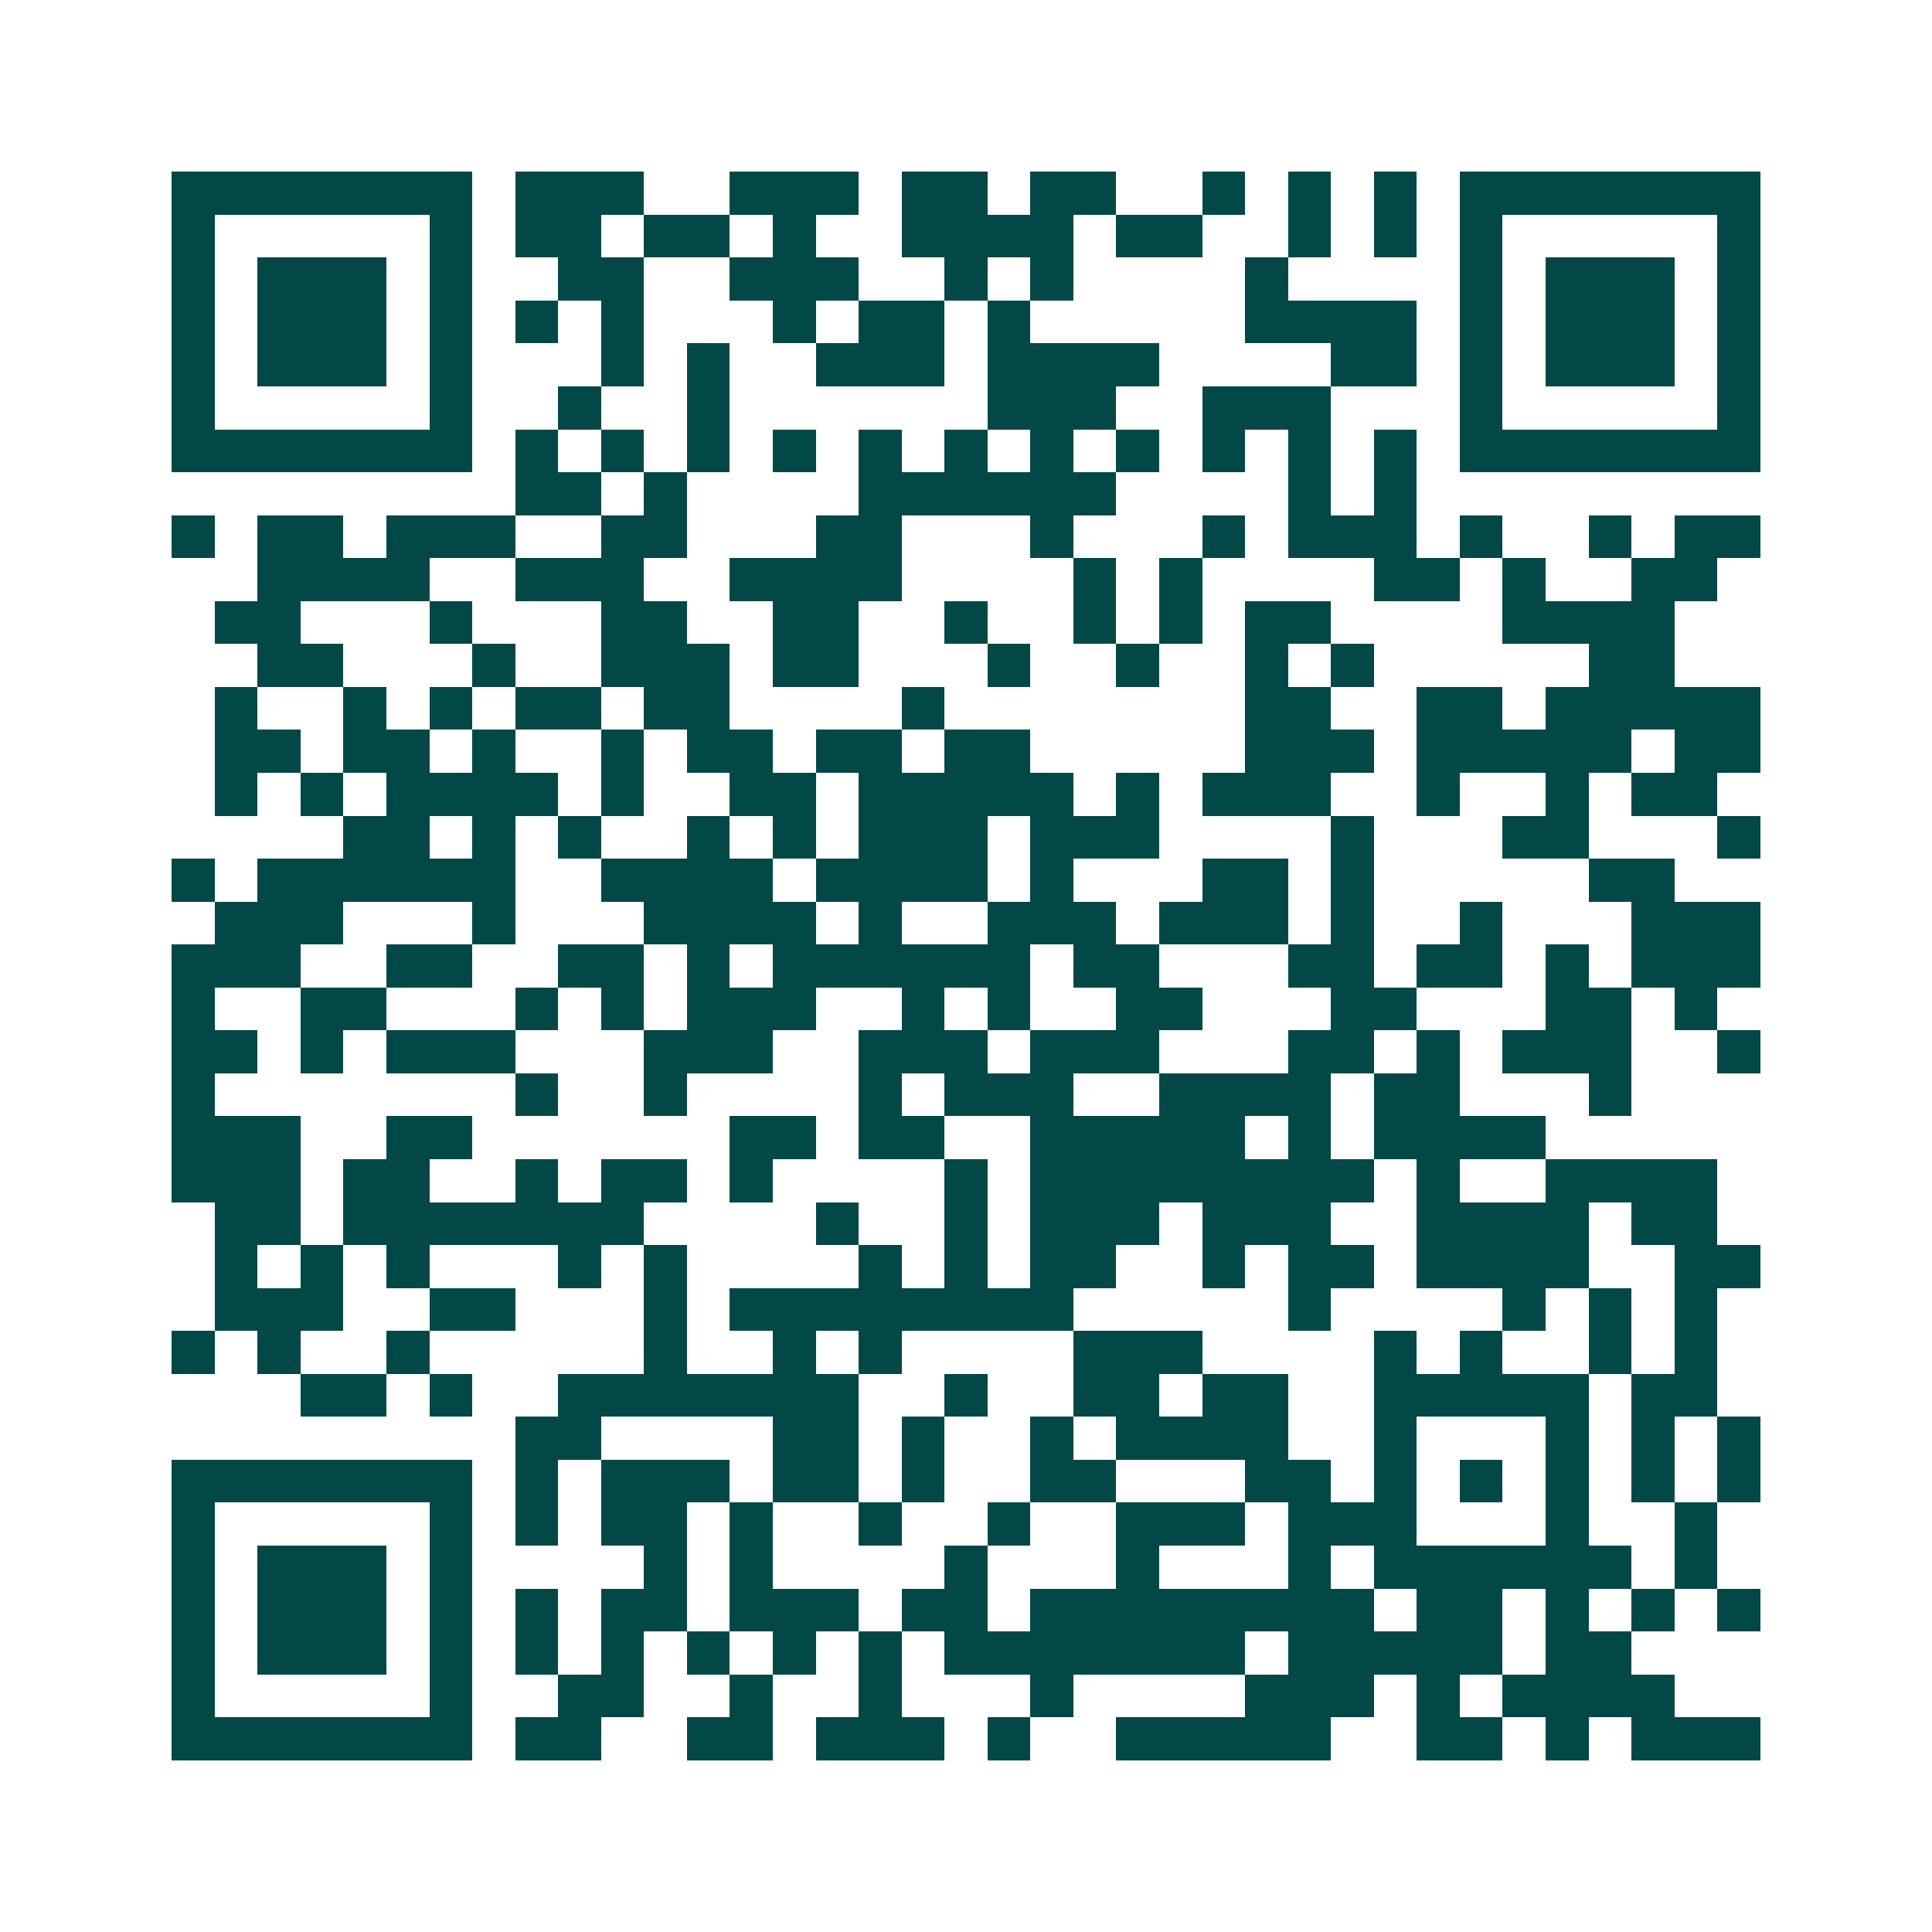 <svg xmlns="http://www.w3.org/2000/svg" width="200" height="200" viewBox="0 0 45 45" shape-rendering="crispEdges"><path fill="#ffffff" d="M0 0h45v45H0z"/><path stroke="#014847" d="M4 4.5h7m1 0h3m2 0h3m1 0h2m1 0h2m2 0h1m1 0h1m1 0h1m1 0h7M4 5.5h1m5 0h1m1 0h2m1 0h2m1 0h1m2 0h4m1 0h2m2 0h1m1 0h1m1 0h1m5 0h1M4 6.5h1m1 0h3m1 0h1m2 0h2m2 0h3m2 0h1m1 0h1m4 0h1m4 0h1m1 0h3m1 0h1M4 7.5h1m1 0h3m1 0h1m1 0h1m1 0h1m3 0h1m1 0h2m1 0h1m5 0h4m1 0h1m1 0h3m1 0h1M4 8.5h1m1 0h3m1 0h1m3 0h1m1 0h1m2 0h3m1 0h4m4 0h2m1 0h1m1 0h3m1 0h1M4 9.5h1m5 0h1m2 0h1m2 0h1m6 0h3m2 0h3m3 0h1m5 0h1M4 10.5h7m1 0h1m1 0h1m1 0h1m1 0h1m1 0h1m1 0h1m1 0h1m1 0h1m1 0h1m1 0h1m1 0h1m1 0h7M12 11.5h2m1 0h1m4 0h6m4 0h1m1 0h1M4 12.5h1m1 0h2m1 0h3m2 0h2m3 0h2m3 0h1m3 0h1m1 0h3m1 0h1m2 0h1m1 0h2M6 13.5h4m2 0h3m2 0h4m4 0h1m1 0h1m4 0h2m1 0h1m2 0h2M5 14.5h2m3 0h1m3 0h2m2 0h2m2 0h1m2 0h1m1 0h1m1 0h2m4 0h4M6 15.5h2m3 0h1m2 0h3m1 0h2m3 0h1m2 0h1m2 0h1m1 0h1m5 0h2M5 16.5h1m2 0h1m1 0h1m1 0h2m1 0h2m4 0h1m7 0h2m2 0h2m1 0h5M5 17.5h2m1 0h2m1 0h1m2 0h1m1 0h2m1 0h2m1 0h2m5 0h3m1 0h5m1 0h2M5 18.5h1m1 0h1m1 0h4m1 0h1m2 0h2m1 0h5m1 0h1m1 0h3m2 0h1m2 0h1m1 0h2M8 19.5h2m1 0h1m1 0h1m2 0h1m1 0h1m1 0h3m1 0h3m4 0h1m3 0h2m3 0h1M4 20.5h1m1 0h6m2 0h4m1 0h4m1 0h1m3 0h2m1 0h1m5 0h2M5 21.5h3m3 0h1m3 0h4m1 0h1m2 0h3m1 0h3m1 0h1m2 0h1m3 0h3M4 22.5h3m2 0h2m2 0h2m1 0h1m1 0h6m1 0h2m3 0h2m1 0h2m1 0h1m1 0h3M4 23.5h1m2 0h2m3 0h1m1 0h1m1 0h3m2 0h1m1 0h1m2 0h2m3 0h2m3 0h2m1 0h1M4 24.5h2m1 0h1m1 0h3m3 0h3m2 0h3m1 0h3m3 0h2m1 0h1m1 0h3m2 0h1M4 25.5h1m7 0h1m2 0h1m4 0h1m1 0h3m2 0h4m1 0h2m3 0h1M4 26.5h3m2 0h2m6 0h2m1 0h2m2 0h5m1 0h1m1 0h4M4 27.5h3m1 0h2m2 0h1m1 0h2m1 0h1m4 0h1m1 0h8m1 0h1m2 0h4M5 28.5h2m1 0h7m4 0h1m2 0h1m1 0h3m1 0h3m2 0h4m1 0h2M5 29.5h1m1 0h1m1 0h1m3 0h1m1 0h1m4 0h1m1 0h1m1 0h2m2 0h1m1 0h2m1 0h4m2 0h2M5 30.5h3m2 0h2m3 0h1m1 0h8m5 0h1m4 0h1m1 0h1m1 0h1M4 31.5h1m1 0h1m2 0h1m5 0h1m2 0h1m1 0h1m4 0h3m4 0h1m1 0h1m2 0h1m1 0h1M7 32.5h2m1 0h1m2 0h7m2 0h1m2 0h2m1 0h2m2 0h5m1 0h2M12 33.5h2m4 0h2m1 0h1m2 0h1m1 0h4m2 0h1m3 0h1m1 0h1m1 0h1M4 34.5h7m1 0h1m1 0h3m1 0h2m1 0h1m2 0h2m3 0h2m1 0h1m1 0h1m1 0h1m1 0h1m1 0h1M4 35.5h1m5 0h1m1 0h1m1 0h2m1 0h1m2 0h1m2 0h1m2 0h3m1 0h3m3 0h1m2 0h1M4 36.5h1m1 0h3m1 0h1m4 0h1m1 0h1m4 0h1m3 0h1m3 0h1m1 0h6m1 0h1M4 37.5h1m1 0h3m1 0h1m1 0h1m1 0h2m1 0h3m1 0h2m1 0h8m1 0h2m1 0h1m1 0h1m1 0h1M4 38.5h1m1 0h3m1 0h1m1 0h1m1 0h1m1 0h1m1 0h1m1 0h1m1 0h7m1 0h5m1 0h2M4 39.5h1m5 0h1m2 0h2m2 0h1m2 0h1m3 0h1m4 0h3m1 0h1m1 0h4M4 40.5h7m1 0h2m2 0h2m1 0h3m1 0h1m2 0h5m2 0h2m1 0h1m1 0h3"/></svg>
